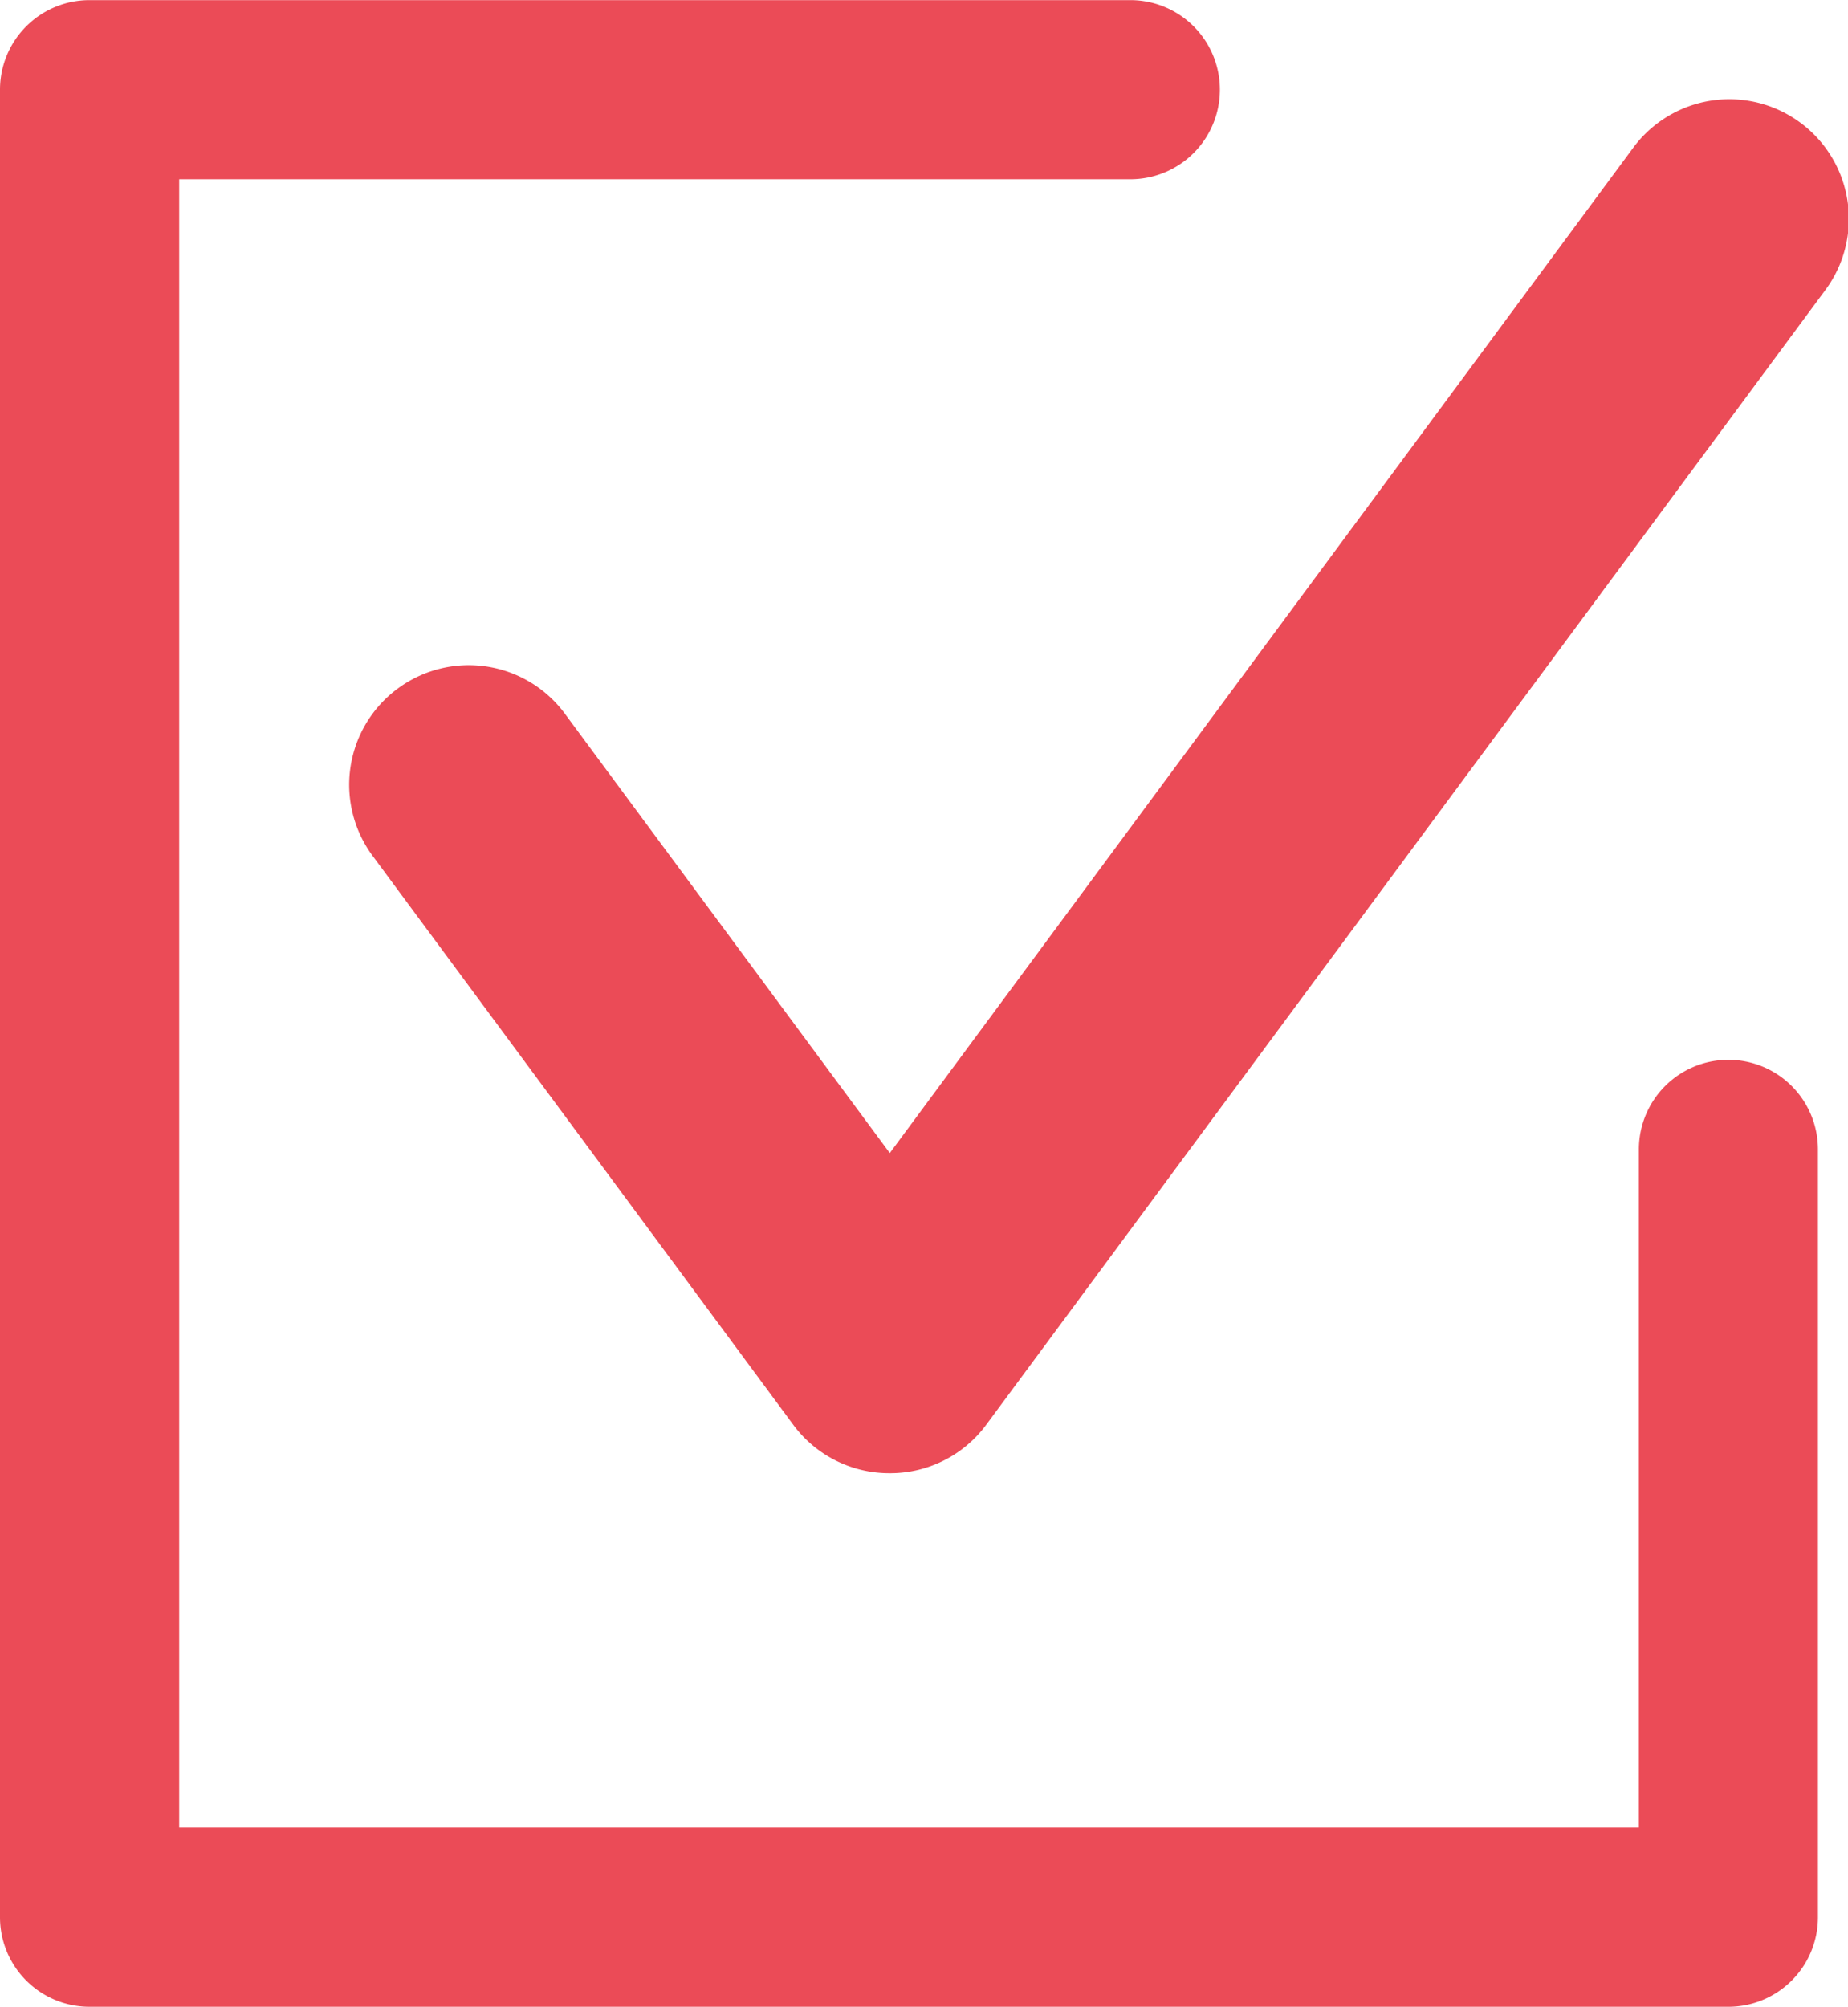 <svg xmlns="http://www.w3.org/2000/svg" width="14.449" height="15.685" viewBox="0 0 14.449 15.685">
  <g id="check_red_icon" transform="translate(-1070.986)">
    <path id="パス_29045" data-name="パス 29045" d="M1232.251-469.108h0a.934.934,0,0,1-.751-.379l-3.29-4.448a.934.934,0,0,1,.2-1.307.934.934,0,0,1,1.306.2l2.539,3.432,5.811-7.855a.934.934,0,0,1,1.306-.2.934.934,0,0,1,.2,1.307l-6.562,8.87A.934.934,0,0,1,1232.251-469.108Z" transform="translate(-154.312 480.622)" fill="#eb4b57"/>
    <g id="グループ_31549" data-name="グループ 31549" transform="translate(1070.986)">
      <path id="パス_29046" data-name="パス 29046" d="M897.453-310.028H884.638a.7.7,0,0,1-.7-.7v-14.283a.7.7,0,0,1,.7-.7h8.138a.7.7,0,0,1,.7.7.7.7,0,0,1-.7.7h-7.437v12.882h11.413v-5.3a.7.7,0,0,1,.7-.7.7.7,0,0,1,.7.7v6.005A.7.7,0,0,1,897.453-310.028Z" transform="translate(-883.938 325.712)" fill="#eb4b57"/>
    </g>
  </g>
</svg>

